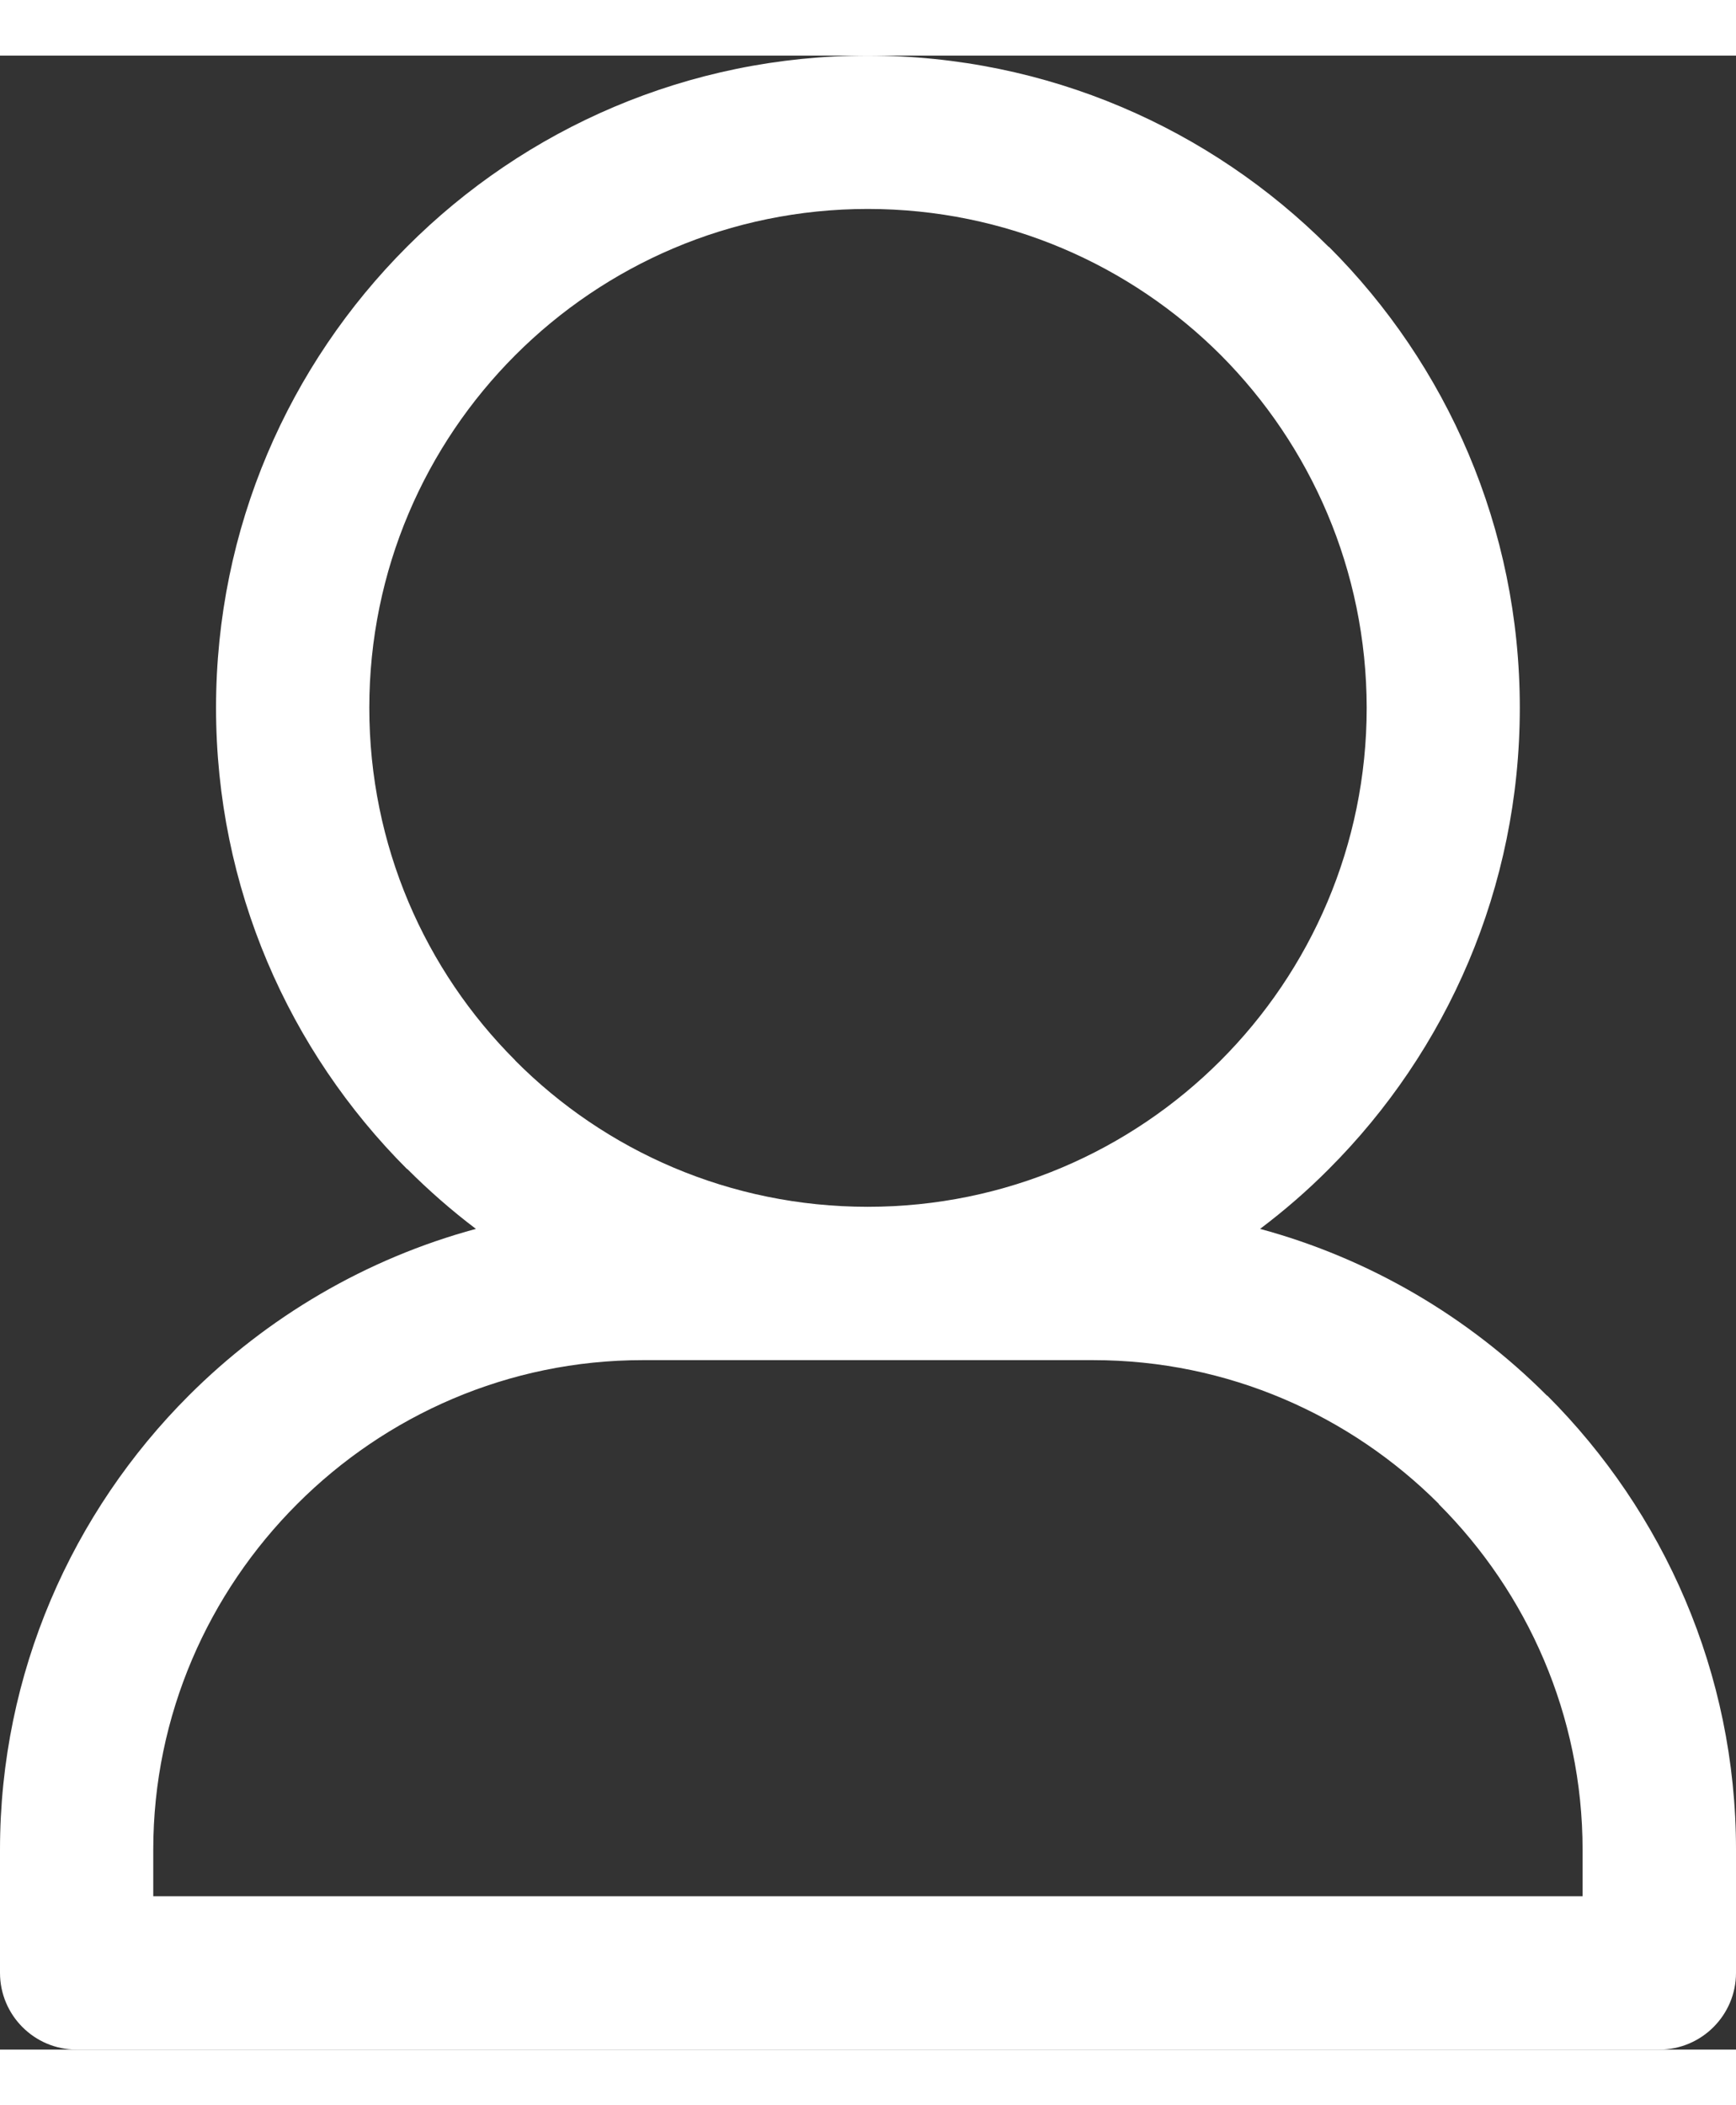 <?xml version="1.0" encoding="utf-8"?>
<!-- Generator: Adobe Illustrator 16.0.2, SVG Export Plug-In . SVG Version: 6.00 Build 0)  -->
<!DOCTYPE svg PUBLIC "-//W3C//DTD SVG 1.1//EN" "http://www.w3.org/Graphics/SVG/1.1/DTD/svg11.dtd">
<svg version="1.1" id="Layer_1" xmlns="http://www.w3.org/2000/svg" xmlns:xlink="http://www.w3.org/1999/xlink" x="0px" y="0px"
	 width="33px" height="40px" viewBox="0 0 11.089 12.731" enable-background="new 0 0 11.089 12.731" xml:space="preserve">
<rect x="0" y="0" width="11.089" height="12.731" fill="#333333" stroke="none"/>
<path fill="#FFFFFF" d="M5.543,0c1.149,0,2.19,0.467,2.943,1.22l0.001,0.001L8.488,1.22c0.754,0.753,1.22,1.794,1.22,2.944  s-0.466,2.191-1.22,2.945C8.351,7.247,8.204,7.374,8.049,7.491c0.702,0.19,1.332,0.563,1.832,1.064l0.001,0.001l0.001-0.001  c0.744,0.744,1.206,1.771,1.206,2.899v0.787c0,0.27-0.22,0.49-0.49,0.49h-0.012H0.489c-0.27,0-0.489-0.22-0.489-0.49v-0.012v-0.774  c0-1.129,0.462-2.156,1.205-2.899C1.707,8.054,2.337,7.681,3.04,7.491C2.885,7.374,2.738,7.245,2.601,7.108L2.6,7.109  C1.846,6.355,1.38,5.314,1.38,4.164S1.846,1.974,2.6,1.22C3.353,0.466,4.394,0,5.543,0L5.543,0z M7.797,1.911  C7.221,1.336,6.424,0.979,5.543,0.979c-0.879,0-1.675,0.357-2.251,0.933S2.359,3.285,2.359,4.164c0,0.879,0.356,1.676,0.933,2.252  l-0.001,0l0.001,0.001C3.866,6.994,4.663,7.35,5.543,7.35S7.22,6.993,7.796,6.417s0.934-1.374,0.934-2.253  C8.729,3.285,8.372,2.488,7.797,1.911L7.797,1.911L7.797,1.911z M6.983,8.329h-1.44H4.105c-0.859,0-1.641,0.352-2.207,0.919  c-0.566,0.566-0.919,1.348-0.919,2.207v0.297h9.13v-0.297c0-0.858-0.353-1.641-0.919-2.207l0.001-0.001  C8.625,8.681,7.843,8.329,6.983,8.329z"/>
</svg>
